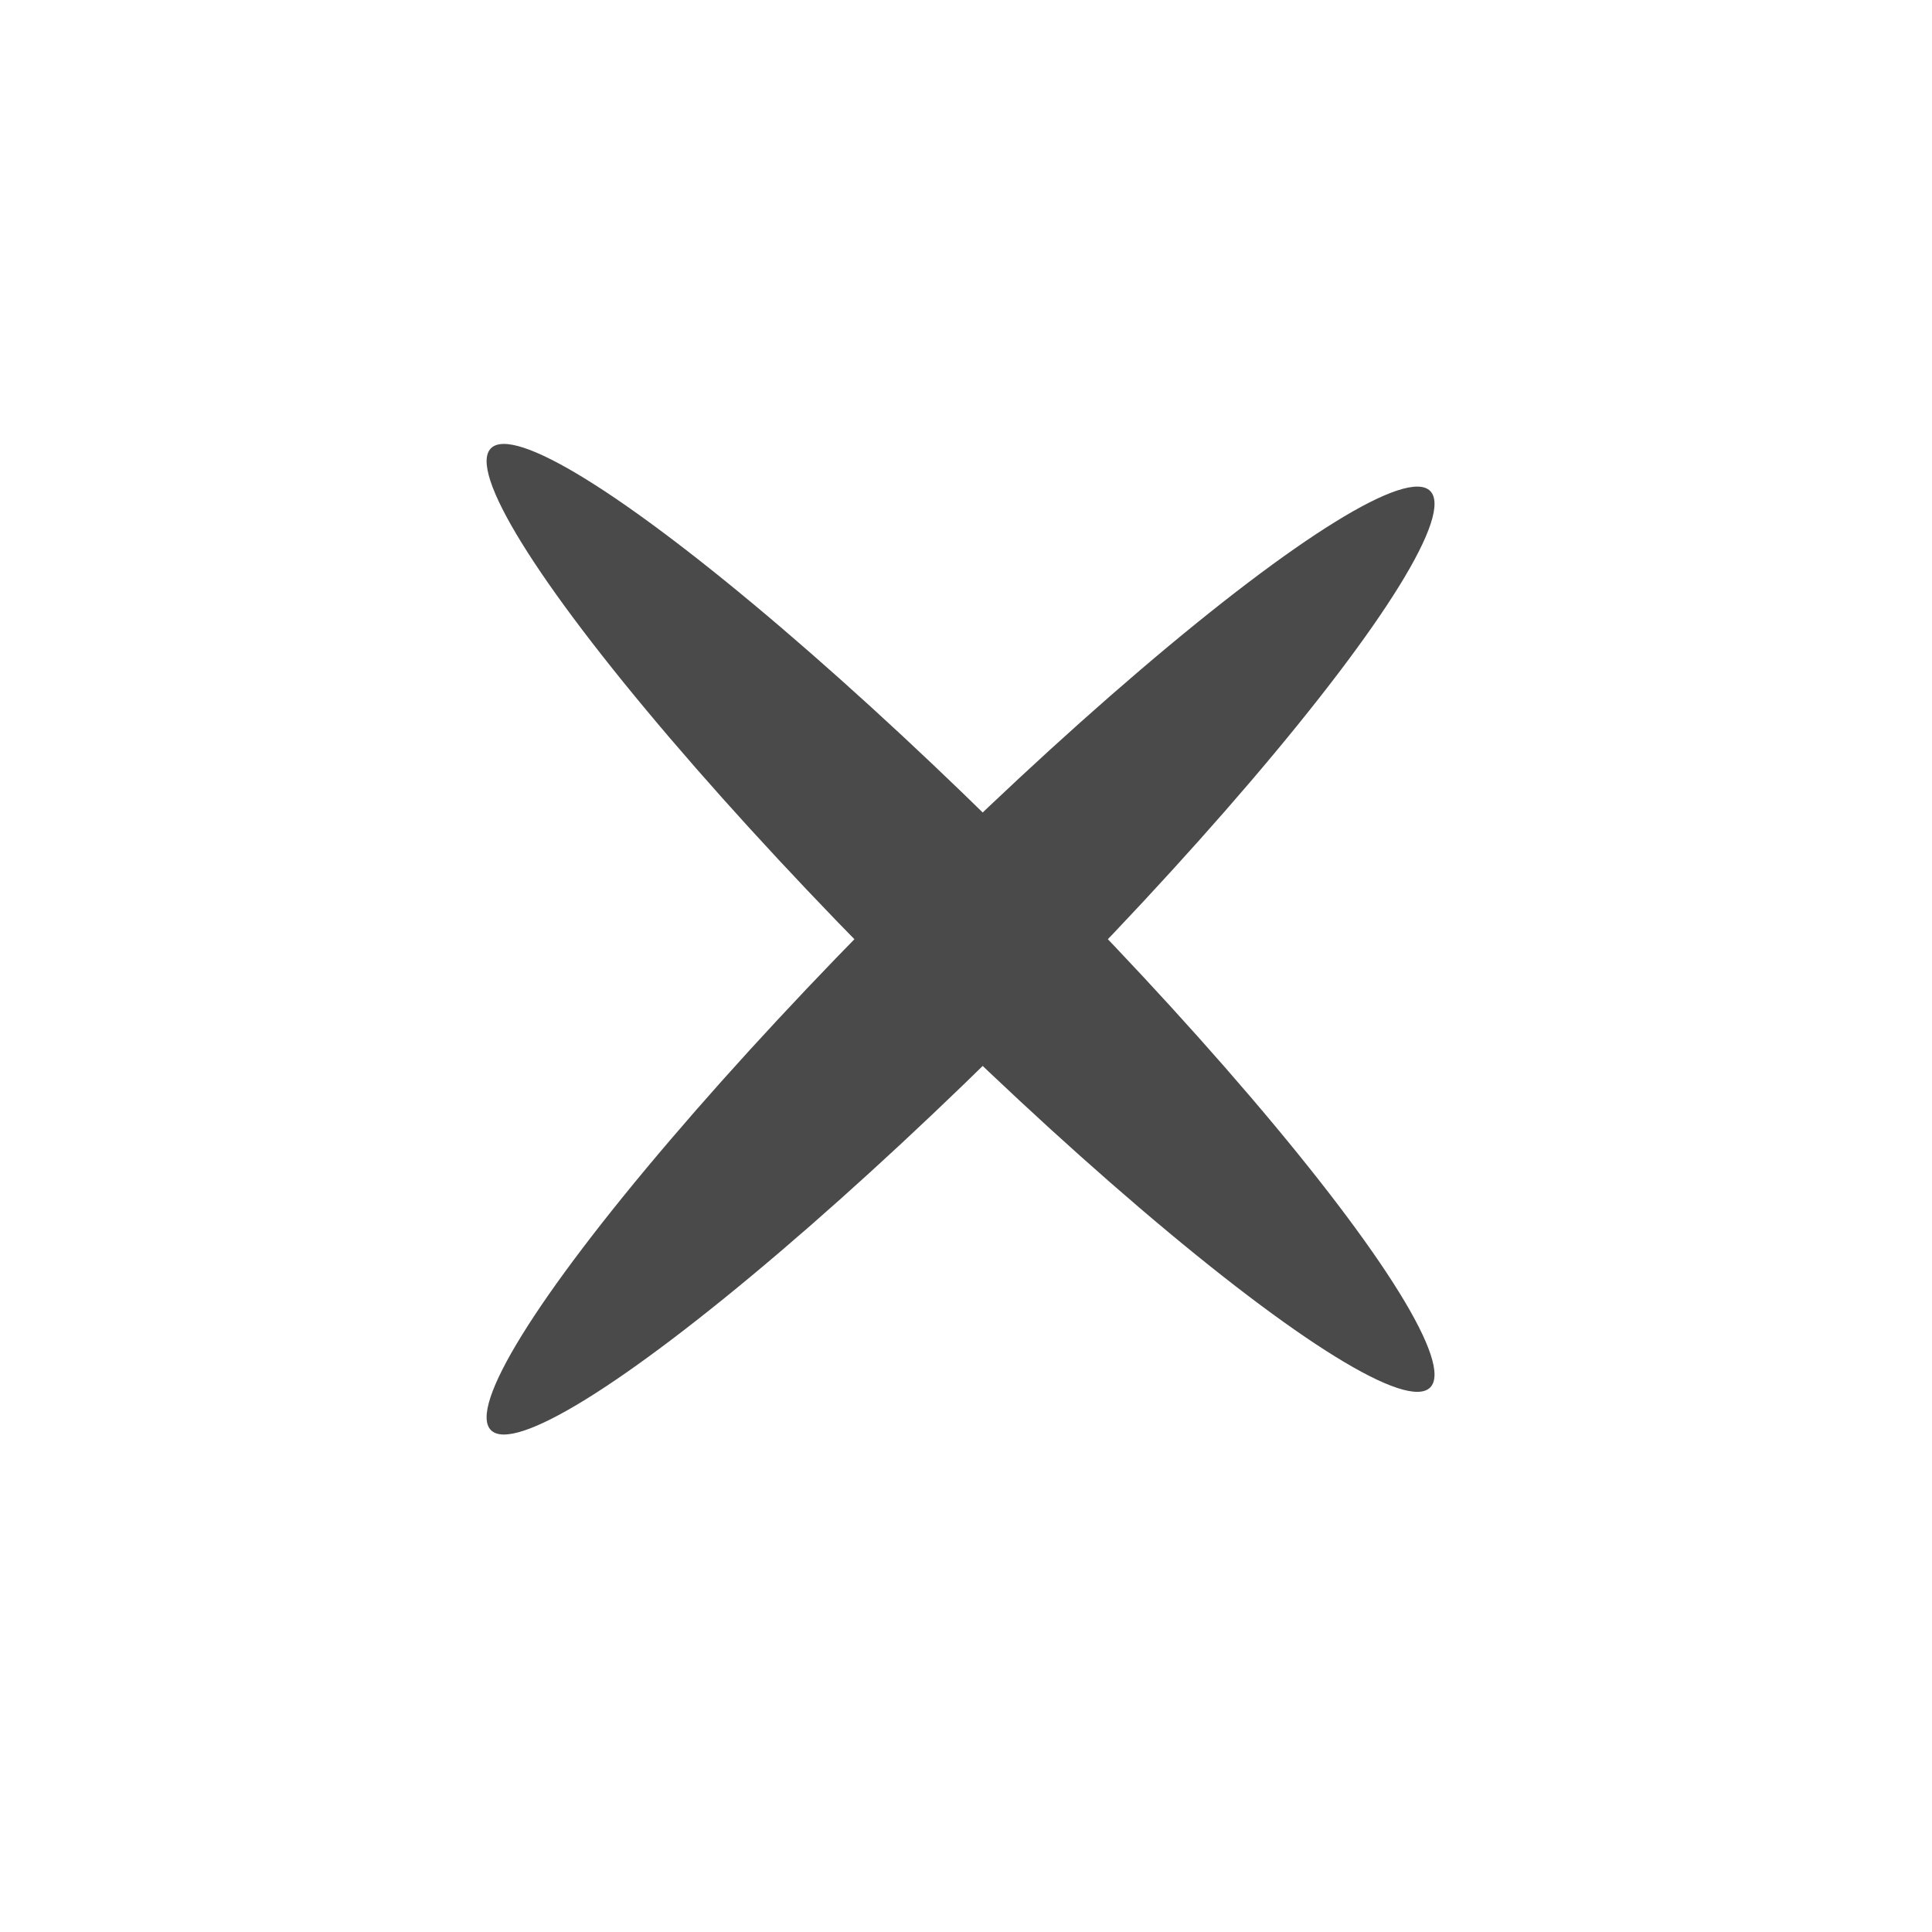 <svg width="32" height="32" viewBox="0 0 32 32" fill="none" xmlns="http://www.w3.org/2000/svg">
<ellipse cx="15.91" cy="15.91" rx="11" ry="1.5" transform="rotate(135 15.91 15.91)" fill="#4A4A4A"/>
<ellipse cx="15.91" cy="15.203" rx="11" ry="1.5" transform="rotate(45 15.91 15.203)" fill="#4A4A4A"/>
</svg>
